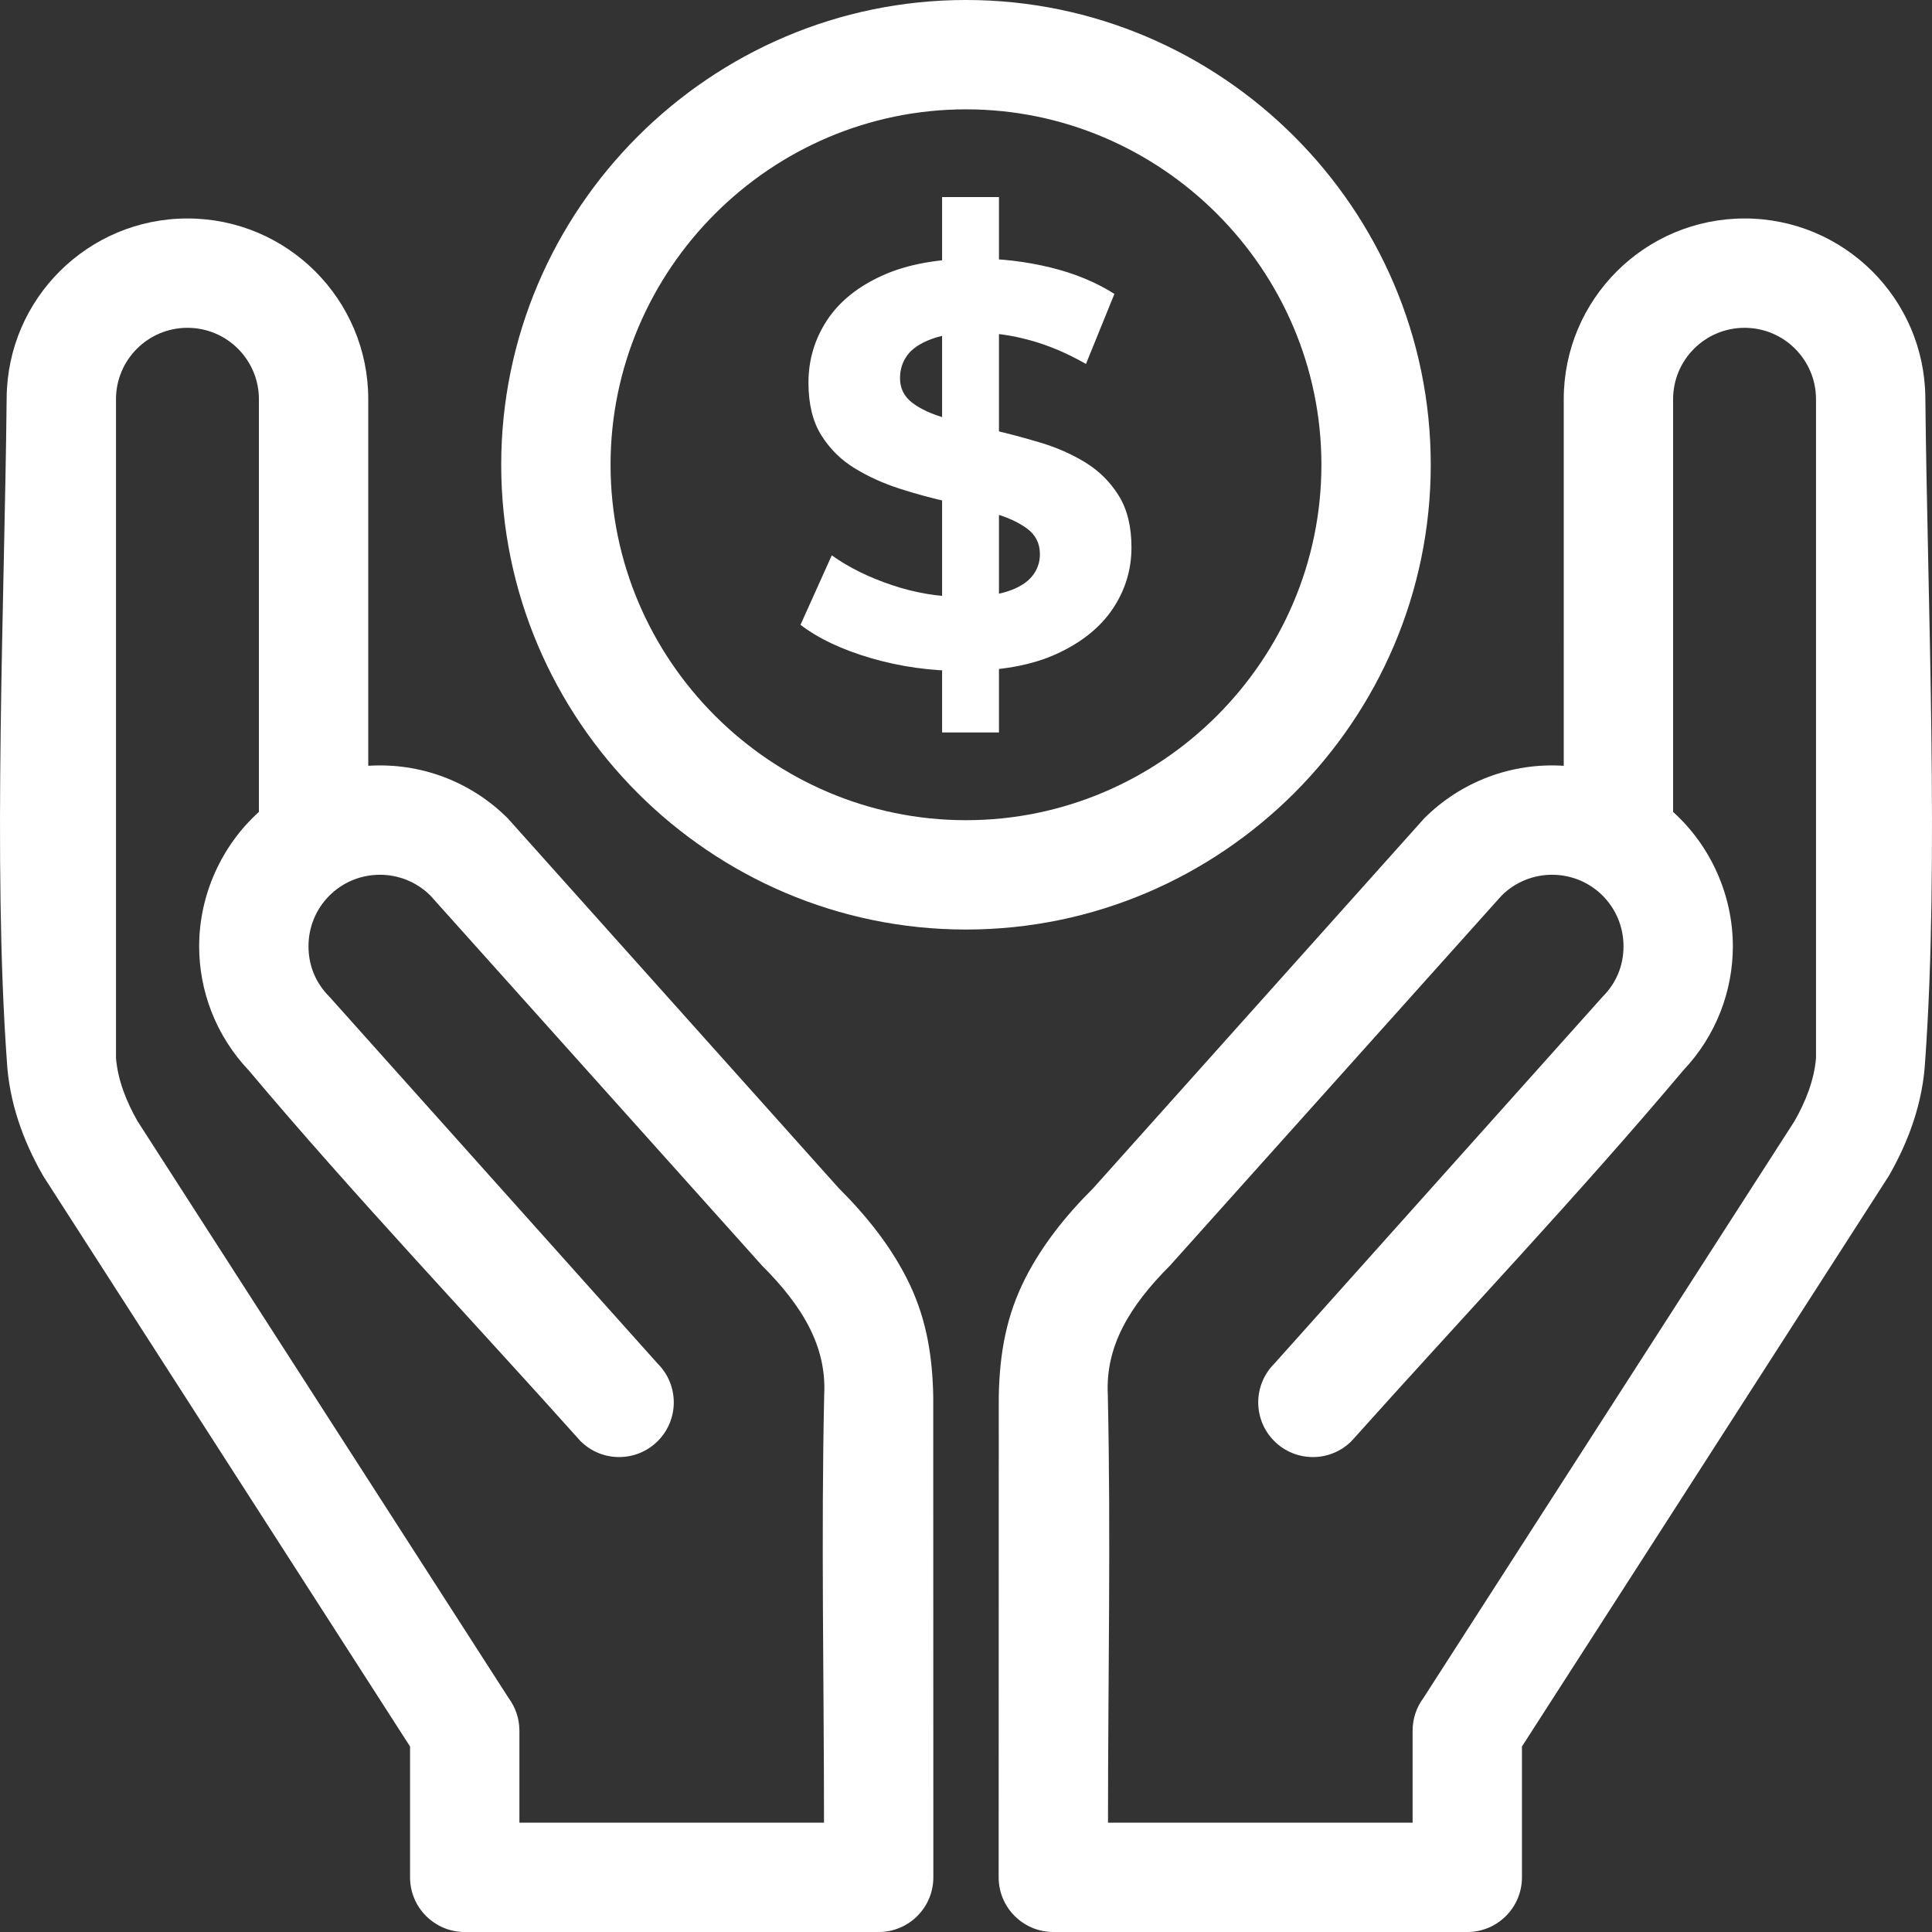 <?xml version="1.0" encoding="UTF-8"?>
<!DOCTYPE svg PUBLIC "-//W3C//DTD SVG 1.1//EN" "http://www.w3.org/Graphics/SVG/1.1/DTD/svg11.dtd">
<!-- Creator: CorelDRAW 2017 -->
<svg xmlns="http://www.w3.org/2000/svg" xml:space="preserve" width="100%" height="100%" version="1.1" style="shape-rendering:geometricPrecision; text-rendering:geometricPrecision; image-rendering:optimizeQuality; fill-rule:evenodd; clip-rule:evenodd"
viewBox="0 0 4233.32 4233.32"
 xmlns:xlink="http://www.w3.org/1999/xlink">
 <rect x="0" y="0" width="4233.32" height="4233.32" fill="#333333" stroke="none"/>
 <defs>
  <style type="text/css">
   <![CDATA[
    .fil1 {fill:#FFFFFF;fill-rule:nonzero}
    .fil0 {fill:#FFFFFF;fill-rule:nonzero}
   ]]>
  </style>
 </defs>
 <g id="Warstwa_x0020_1">
  <g id="_1661437848384">
   <path class="fil0" d="M943.28 1962.6c-30.56,-30.56 -70.67,-45.86 -110.73,-45.86 -86.88,0 -156.59,69.92 -156.59,156.59 0,42.62 15.83,80.69 45.86,110.72l719.45 804.12c46.78,46.78 46.78,122.63 0,169.4 -46.77,46.78 -122.62,46.78 -169.4,0 -238.82,-266.93 -497.31,-539.34 -726.57,-811.88 -72.61,-76.58 -108.93,-174.61 -108.93,-272.36 0,-111.34 48.28,-219.72 130.94,-294.28l0 -904.17c0,-86.48 -70.09,-156.59 -156.57,-156.59 -86.51,0 -156.59,70.08 -156.59,156.59l0 1443.46c3.99,48.74 23.16,96.23 47.18,138.29l813.32 1264.33c14.72,19.89 23.43,44.51 23.43,71.14l0 201.64 667.44 0c0,-310.95 -6.47,-629.59 0.47,-939.2 2.5,-52.88 -9.77,-101.04 -32.47,-145.74 -23.91,-47.12 -60.08,-92 -103.58,-135.43l-726.66 -810.77zm-928.69 -1090.8c1.65,-217.56 178.55,-393.1 396.15,-393.1 218.76,0 396.18,177.42 396.18,396.18l-0.02 803.1c114.04,-7.34 224.87,34.31 305.79,115.22l725.11 810.21c60.55,60.28 112.23,125.22 149.09,197.78 39.77,78.3 56.22,159.73 57.98,258.96l0.24 1053.38c0,66.15 -53.65,119.8 -119.8,119.8l-907.03 0c-66.14,0 -119.79,-53.65 -119.79,-119.8l0 -286.69 -803.79 -1250.07c-44.48,-77.36 -74.73,-162.25 -79.67,-251.87 -31.12,-432.42 -4.97,-1008.21 -0.44,-1453.1z"/>
   <path class="fil1" d="M2116.58 -0.01c280.24,0 534.88,114.54 719.37,299.06 184.52,184.49 299.06,439.13 299.06,719.29 0,280.24 -114.54,534.88 -299.06,719.37 -184.49,184.5 -439.13,299.06 -719.29,299.06 -280.24,0 -534.87,-114.56 -719.37,-299.06 -184.51,-184.49 -299.06,-439.13 -299.06,-719.29 0,-280.24 114.55,-534.88 299.06,-719.37 184.5,-184.52 439.13,-299.06 719.29,-299.06zm0.08 239.59c-214.09,0 -408.77,87.66 -549.97,228.87 -141.21,141.19 -228.87,335.88 -228.87,549.89 0,214.09 87.66,408.77 228.87,549.97 141.2,141.2 335.88,228.87 549.89,228.87 214.09,0 408.78,-87.67 549.97,-228.87 141.21,-141.2 228.87,-335.88 228.87,-549.89 0,-214.09 -87.66,-408.78 -228.87,-549.97 -141.19,-141.21 -335.88,-228.87 -549.89,-228.87zm-52.36 1365.38l0 -1173.15 124.59 0 0 1173.15 -124.59 0zm44.84 -134.79c-69.78,0 -136.65,-9.36 -200.61,-28.07 -63.96,-18.73 -115.45,-43.07 -154.51,-73.02l68.54 -152.25c37.37,26.62 81.62,48.46 132.68,65.52 51.11,17.04 102.82,25.58 155.15,25.58 39.87,0 72.07,-3.94 96.57,-11.85 24.51,-7.91 42.58,-18.93 54.21,-33.08 11.64,-14.14 17.44,-30.37 17.44,-48.67 0,-23.3 -9.14,-41.81 -27.41,-55.53 -18.27,-13.73 -42.37,-24.97 -72.28,-33.7 -29.9,-8.74 -62.92,-17.06 -99.05,-24.97 -36.13,-7.91 -72.28,-17.67 -108.41,-29.32 -36.15,-11.65 -69.16,-26.64 -99.06,-44.94 -29.91,-18.3 -54.21,-42.42 -72.89,-72.37 -18.7,-29.96 -28.04,-68.23 -28.04,-114.83 0,-49.92 13.49,-95.47 40.49,-136.65 27,-41.2 67.7,-74.06 122.12,-98.6 54.4,-24.55 122.72,-36.81 204.97,-36.81 54.83,0 108.82,6.45 162,19.34 53.16,12.89 100.09,32.25 140.8,58.03l-62.31 153.51c-40.71,-23.3 -81.42,-40.56 -122.11,-51.79 -40.71,-11.23 -80.58,-16.86 -119.62,-16.86 -39.04,0 -71.04,4.58 -95.95,13.73 -24.93,9.17 -42.78,21.02 -53.58,35.58 -10.8,14.56 -16.2,31.4 -16.2,50.54 0,22.46 9.14,40.56 27.41,54.29 18.27,13.73 42.37,24.75 72.28,33.06 29.91,8.34 62.92,16.66 99.06,24.97 36.13,8.32 72.28,17.9 108.41,28.71 36.13,10.81 69.15,25.37 99.06,43.68 29.9,18.31 54.21,42.42 72.89,72.38 18.69,29.95 28.03,67.81 28.03,113.57 0,49.09 -13.69,94.02 -41.11,134.79 -27.41,40.77 -68.34,73.64 -122.74,98.59 -54.42,24.97 -123.14,37.44 -206.23,37.44z"/>
   <path class="fil0" d="M3290.05 1962.6c30.56,-30.56 70.67,-45.86 110.73,-45.86 86.88,0 156.59,69.92 156.59,156.59 0,42.62 -15.83,80.69 -45.86,110.72l-719.45 804.12c-46.78,46.78 -46.78,122.63 0,169.4 46.77,46.78 122.62,46.78 169.4,0 238.82,-266.93 497.31,-539.34 726.57,-811.88 72.61,-76.58 108.93,-174.61 108.93,-272.36 0,-111.34 -48.28,-219.72 -130.94,-294.28l0 -904.17c0,-86.48 70.09,-156.59 156.57,-156.59 86.51,0 156.59,70.08 156.59,156.59l0 1443.46c-3.99,48.74 -23.16,96.23 -47.18,138.29l-813.32 1264.33c-14.72,19.89 -23.43,44.51 -23.43,71.14l0 201.64 -667.44 0c0,-310.95 6.47,-629.59 -0.47,-939.2 -2.5,-52.88 9.77,-101.04 32.47,-145.74 23.91,-47.12 60.08,-92 103.58,-135.43l726.66 -810.77zm928.69 -1090.8c-1.65,-217.56 -178.55,-393.1 -396.15,-393.1 -218.76,0 -396.18,177.42 -396.18,396.18l0.02 803.1c-114.04,-7.34 -224.87,34.31 -305.79,115.22l-725.11 810.21c-60.55,60.28 -112.23,125.22 -149.09,197.78 -39.77,78.3 -56.22,159.73 -57.98,258.96l-0.24 1053.38c0,66.15 53.65,119.8 119.8,119.8l907.03 0c66.14,0 119.79,-53.65 119.79,-119.8l0 -286.69 803.79 -1250.07c44.48,-77.36 74.73,-162.25 79.67,-251.87 31.12,-432.42 4.97,-1008.21 0.44,-1453.1z"/>
  </g>
 </g>
</svg>

